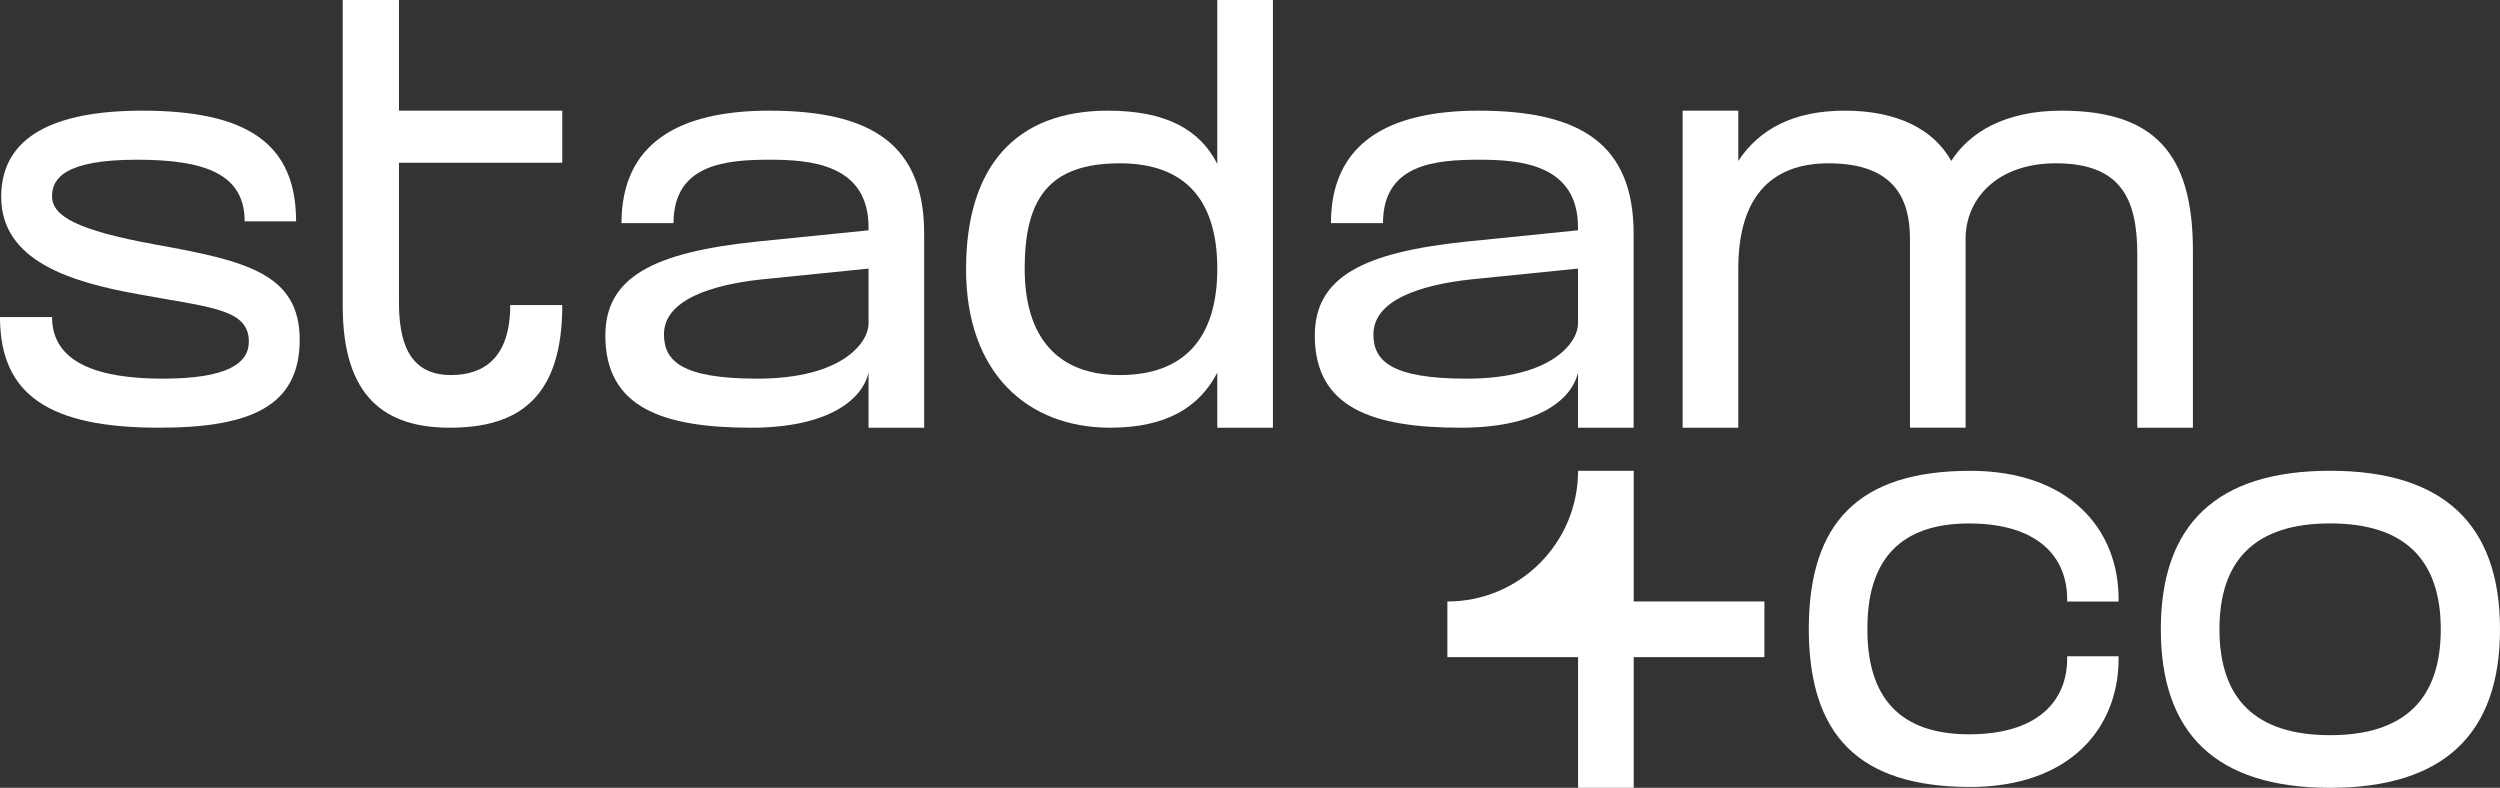 <svg xmlns="http://www.w3.org/2000/svg" id="Layer_2" data-name="Layer 2" viewBox="0 0 1044.82 329.25"><rect x="0" y="0" width="1044.82" height="329.25" fill="#333333" stroke="none"/><defs><style>.cls-1{fill:#fff}</style></defs><g id="Stadam_Co" data-name="Stadam+Co"><g id="Lower_Case" data-name="Lower Case"><g id="Stadam_Co_-_Logotype_V" data-name="Stadam+Co - Logotype_V"><path id="o" d="M973.82 196.75c47.75 0 71 22.75 71 66.25s-23.25 66.25-71 66.25-70.75-22.75-70.75-66.25 23-66.25 70.75-66.25Zm0 110.5c31.25 0 46.25-15.25 46.25-44.25s-15-44.25-46.25-44.25S927.57 234 927.57 263s15 44.25 46.25 44.25Z" class="cls-1"/><path id="c" d="M885.39 274.26h-21.46v.88c0 18.25-12.75 31.75-41 31.75-24.95 0-42.43-11.46-42.5-43.57v-.98c.07-32.11 17.54-43.57 42.5-43.57 28.25 0 41 13.5 41 31.75v.88h21.46v-.88h.04c0-30-21.25-53.75-62-53.75-47 0-67.28 22.03-67.49 65.57v.98c.21 43.55 20.49 65.57 67.49 65.57 40.75 0 62-23.75 62-53.75h-.04v-.88Z" class="cls-1"/><path id="_" d="M737.4 251.38h-54.63v-54.62h-23.25c0 30.17-24.46 54.62-54.62 54.62v23.25h54.62v54.62h23.25v-54.62h54.62v-23.25Z" class="cls-1" data-name="+"/><path id="m" d="M798.23 178.75v-79c0-16.25-6.25-31.5-34-31.5-25 0-37.75 15.25-37.75 44v66.5h-23.25V46.25h23.25v21c8.75-13.25 23-21 44.5-21s37 7.5 44.5 21c7.5-11.75 22.25-21 46-21 38.75 0 55 17.75 55 58.5v74h-23.25v-72.5c0-22.75-6.5-38-34-38-25 0-37.75 15.25-37.75 31.5v79h-23.25Z" class="cls-1"/><path id="a" d="M659.49 155.75c-3 12.5-18.75 23-49 23-36.75 0-61-8.25-61-38.5 0-24.5 20.25-34.75 63-39.25l47-4.75V95c0-26.5-24.5-28.25-41.25-28.25-18.25 0-40.25 1.75-40.25 26.5h-21.75c0-33.25 23.75-47 61.75-47 43.25 0 64.75 14.5 64.75 51.5v81h-23.25v-23Zm0-43.5-44.5 4.5c-21 2.25-41 8.5-41 23 0 11 7.25 18.5 39 18.5 35.75 0 46.5-15.25 46.5-23v-23Z" class="cls-1"/><path id="d" d="M508.74 155.75c-7.25 14-20.75 23-44.75 23-34.5 0-60.25-22.75-60.25-66.25s21.25-66.25 59.25-66.25c24.5 0 38.5 8 45.75 22.25V0h23.25v178.75h-23.25v-23Zm-40.75 1c27 0 40.75-15.5 40.75-44.5s-13.75-44-40.75-44c-30 0-39.75 15.25-39.75 44s13.75 44.5 39.75 44.5Z" class="cls-1"/><path id="a-2" d="M362.99 155.75c-3 12.5-18.75 23-49 23-36.75 0-61-8.25-61-38.5 0-24.5 20.25-34.75 63-39.25l47-4.75V95c0-26.5-24.5-28.25-41.25-28.25-18.25 0-40.25 1.75-40.25 26.5h-21.75c0-33.25 23.75-47 61.75-47 43.25 0 64.75 14.5 64.75 51.5v81h-23.25v-23Zm0-43.5-44.5 4.5c-21 2.25-41 8.5-41 23 0 11 7.25 18.5 39 18.5 35.75 0 46.5-15.25 46.5-23v-23Z" class="cls-1" data-name="a"/><path id="t" d="M143.24 68V0h23.5v46.25h68.25V68h-68.25v58.25c0 15.5 3.5 30.5 21.75 30.5 13.25 0 24.75-6.75 24.75-29.25h21.75c0 38.75-18.25 51.25-47 51.25-27 0-44.75-12.75-44.75-50.75V68Z" class="cls-1"/><path id="s" d="M59.5 46.25c43.75 0 64.25 13.75 64.25 46.25h-21.5c0-20-17-25.75-45-25.75-30 0-35.5 7.75-35.5 15.25 0 8.25 10.25 14.25 43.5 20.25 37.25 6.75 60 12 60 39.75s-20.5 36.75-58.75 36.75C20.5 178.75 0 165 0 132.5h21.75c0 19.25 19.5 25.75 46.25 25.75s36-6.25 36-15.5C104 129 87.75 128.5 58 123 30 118 .5 109.25.5 82.25c0-25.25 22.25-36 59-36Z" class="cls-1"/></g></g></g></svg>